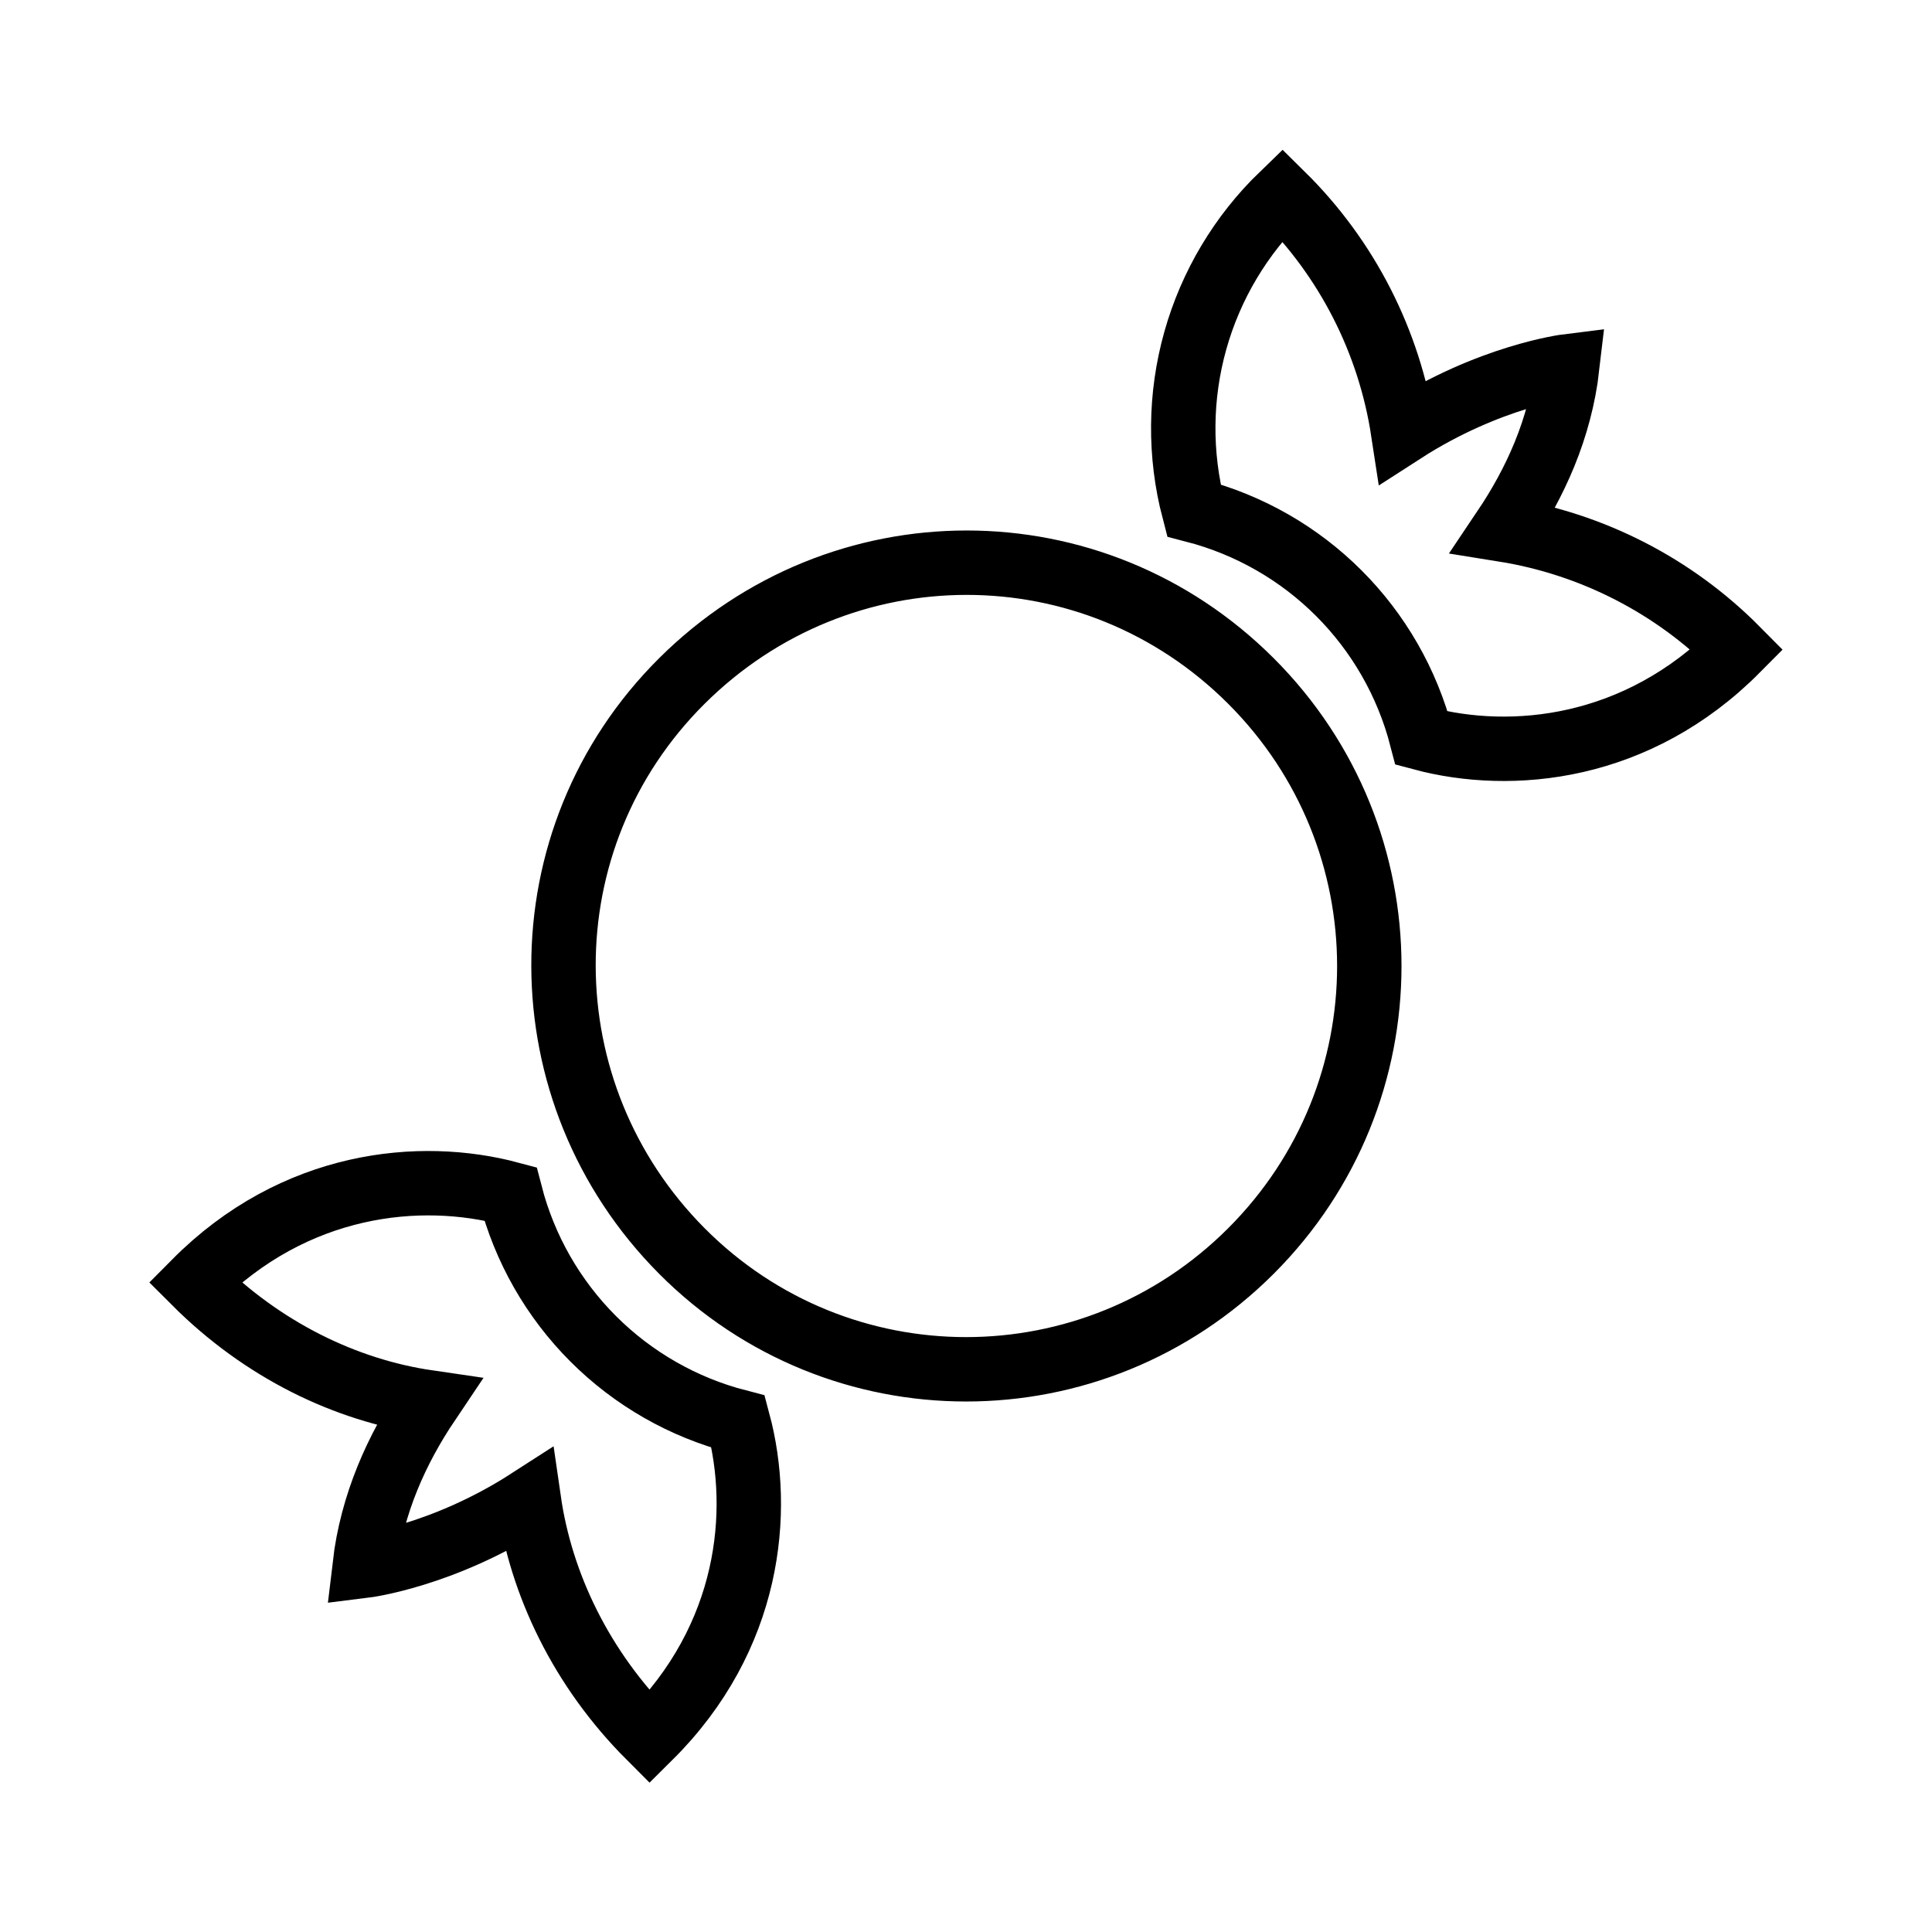 <svg xmlns="http://www.w3.org/2000/svg" fill="none" viewBox="0 0 120 120" height="120" width="120">
<path stroke-width="4" stroke="black" d="M77.7 42.3C87.5 52.1 87.5 67.9 77.7 77.7C67.9 87.5 52.1 87.5 42.35 77.7C32.6 67.9 32.5 52.1 42.35 42.3C52.2 32.5 67.9 32.5 77.7 42.3ZM97.35 22.75C97.35 22.75 92.5 23.35 87.15 26.8C86.299 21.22 83.668 16.064 79.65 12.1C77.076 14.585 75.21 17.71 74.243 21.154C73.276 24.599 73.244 28.239 74.15 31.7C81.1 33.5 86.5 38.9 88.3 45.85C93.9 47.35 101.7 46.6 107.9 40.35C103.98 36.391 98.902 33.782 93.4 32.9C95.35 30 96.9 26.65 97.35 22.75ZM22.65 97.25C22.65 97.25 27.5 96.65 32.85 93.2C33.6 98.4 36.1 103.65 40.35 107.9C46.6 101.7 47.35 93.9 45.85 88.3C42.443 87.42 39.333 85.644 36.845 83.156C34.356 80.667 32.58 77.558 31.7 74.15C26.1 72.65 18.3 73.4 12.1 79.65C16.3 83.85 21.45 86.35 26.6 87.1C24.65 90 23.1 93.4 22.65 97.25Z"></path>
</svg>
